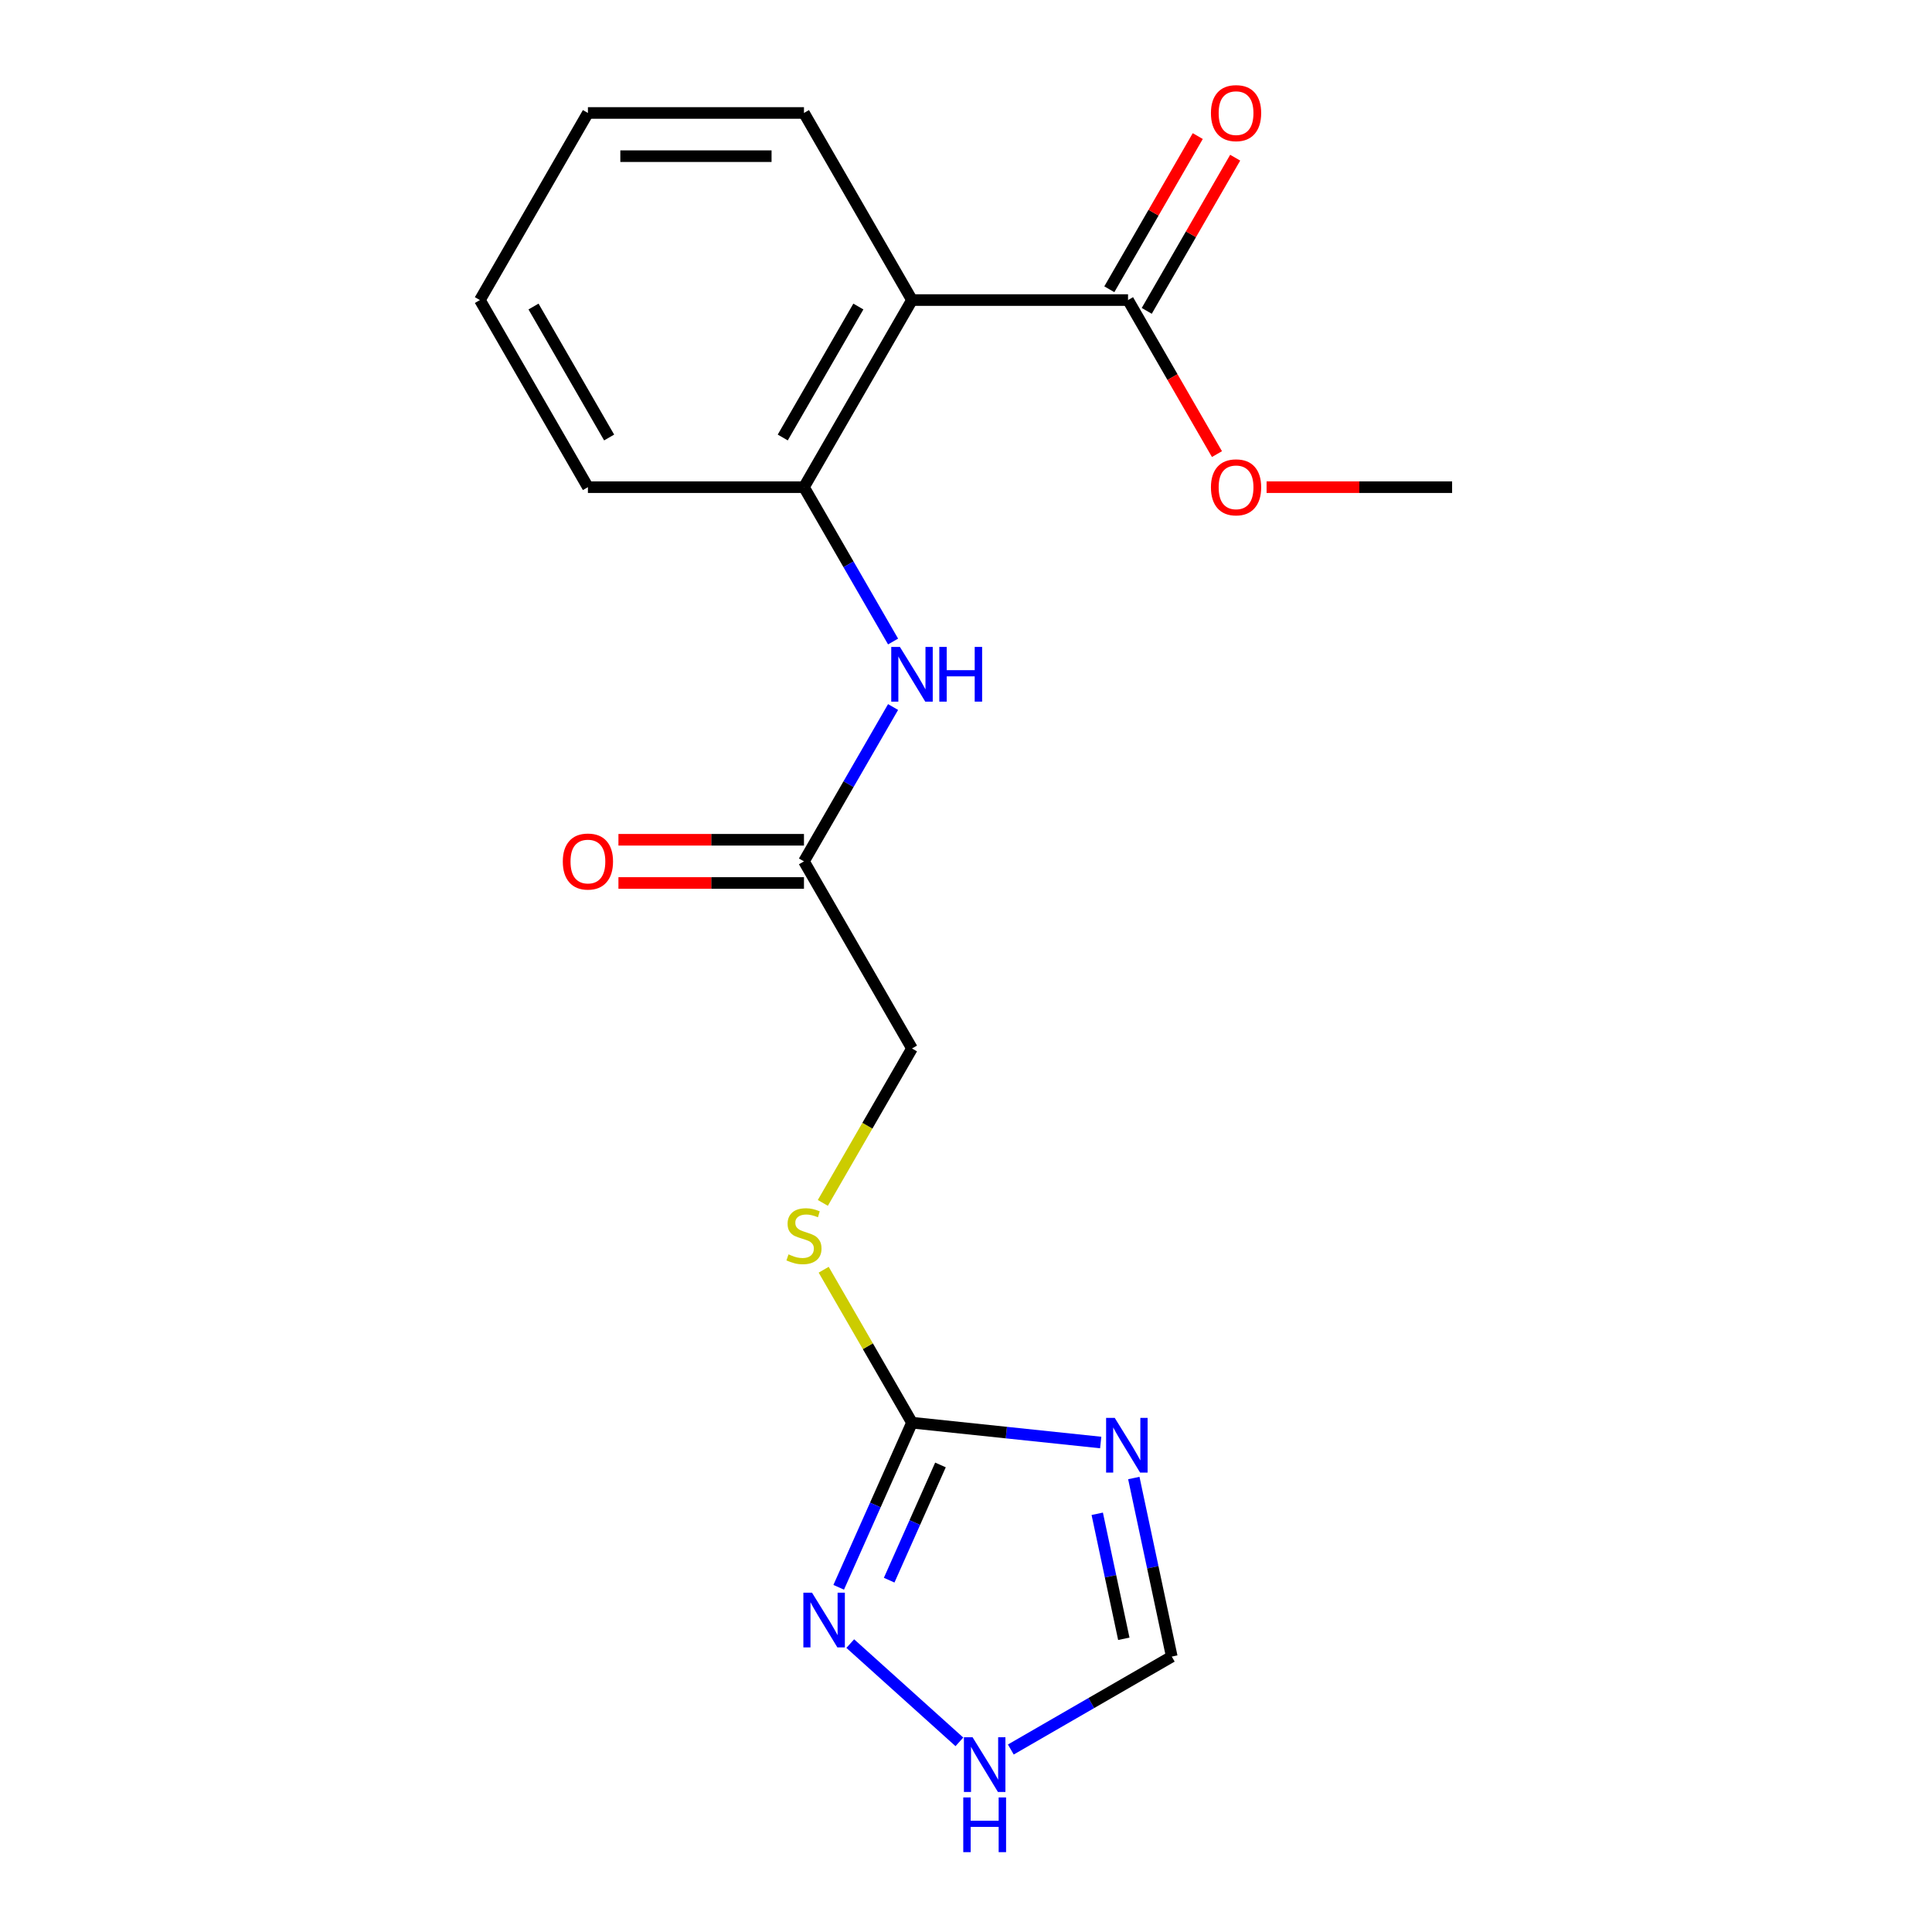 <?xml version='1.0' encoding='iso-8859-1'?>
<svg version='1.1' baseProfile='full'
              xmlns='http://www.w3.org/2000/svg'
                      xmlns:rdkit='http://www.rdkit.org/xml'
                      xmlns:xlink='http://www.w3.org/1999/xlink'
                  xml:space='preserve'
width='1000px' height='1000px' viewBox='0 0 1000 1000'>
<!-- END OF HEADER -->
<rect style='opacity:1.0;fill:#FFFFFF;stroke:none' width='1000' height='1000' x='0' y='0'> </rect>
<path class='bond-0' d='M 569.721,746.643 L 520.882,741.51' style='fill:none;fill-rule:evenodd;stroke:#0000FF;stroke-width:6px;stroke-linecap:butt;stroke-linejoin:miter;stroke-opacity:1' />
<path class='bond-0' d='M 520.882,741.51 L 472.044,736.377' style='fill:none;fill-rule:evenodd;stroke:#000000;stroke-width:6px;stroke-linecap:butt;stroke-linejoin:miter;stroke-opacity:1' />
<path class='bond-7' d='M 586.861,765.022 L 596.684,811.235' style='fill:none;fill-rule:evenodd;stroke:#0000FF;stroke-width:6px;stroke-linecap:butt;stroke-linejoin:miter;stroke-opacity:1' />
<path class='bond-7' d='M 596.684,811.235 L 606.507,857.448' style='fill:none;fill-rule:evenodd;stroke:#000000;stroke-width:6px;stroke-linecap:butt;stroke-linejoin:miter;stroke-opacity:1' />
<path class='bond-7' d='M 567.931,783.536 L 574.807,815.885' style='fill:none;fill-rule:evenodd;stroke:#0000FF;stroke-width:6px;stroke-linecap:butt;stroke-linejoin:miter;stroke-opacity:1' />
<path class='bond-7' d='M 574.807,815.885 L 581.683,848.234' style='fill:none;fill-rule:evenodd;stroke:#000000;stroke-width:6px;stroke-linecap:butt;stroke-linejoin:miter;stroke-opacity:1' />
<path class='bond-2' d='M 472.044,736.377 L 453.076,778.978' style='fill:none;fill-rule:evenodd;stroke:#000000;stroke-width:6px;stroke-linecap:butt;stroke-linejoin:miter;stroke-opacity:1' />
<path class='bond-2' d='M 453.076,778.978 L 434.109,821.579' style='fill:none;fill-rule:evenodd;stroke:#0000FF;stroke-width:6px;stroke-linecap:butt;stroke-linejoin:miter;stroke-opacity:1' />
<path class='bond-2' d='M 486.785,758.254 L 473.508,788.075' style='fill:none;fill-rule:evenodd;stroke:#000000;stroke-width:6px;stroke-linecap:butt;stroke-linejoin:miter;stroke-opacity:1' />
<path class='bond-2' d='M 473.508,788.075 L 460.231,817.896' style='fill:none;fill-rule:evenodd;stroke:#0000FF;stroke-width:6px;stroke-linecap:butt;stroke-linejoin:miter;stroke-opacity:1' />
<path class='bond-9' d='M 472.044,736.377 L 449.19,696.793' style='fill:none;fill-rule:evenodd;stroke:#000000;stroke-width:6px;stroke-linecap:butt;stroke-linejoin:miter;stroke-opacity:1' />
<path class='bond-9' d='M 449.19,696.793 L 426.336,657.209' style='fill:none;fill-rule:evenodd;stroke:#CCCC00;stroke-width:6px;stroke-linecap:butt;stroke-linejoin:miter;stroke-opacity:1' />
<path class='bond-1' d='M 472.044,155.314 L 416.131,252.158' style='fill:none;fill-rule:evenodd;stroke:#000000;stroke-width:6px;stroke-linecap:butt;stroke-linejoin:miter;stroke-opacity:1' />
<path class='bond-1' d='M 444.288,158.658 L 405.149,226.449' style='fill:none;fill-rule:evenodd;stroke:#000000;stroke-width:6px;stroke-linecap:butt;stroke-linejoin:miter;stroke-opacity:1' />
<path class='bond-4' d='M 472.044,155.314 L 583.869,155.314' style='fill:none;fill-rule:evenodd;stroke:#000000;stroke-width:6px;stroke-linecap:butt;stroke-linejoin:miter;stroke-opacity:1' />
<path class='bond-14' d='M 472.044,155.314 L 416.131,58.47' style='fill:none;fill-rule:evenodd;stroke:#000000;stroke-width:6px;stroke-linecap:butt;stroke-linejoin:miter;stroke-opacity:1' />
<path class='bond-19' d='M 440.096,850.723 L 496.582,901.583' style='fill:none;fill-rule:evenodd;stroke:#0000FF;stroke-width:6px;stroke-linecap:butt;stroke-linejoin:miter;stroke-opacity:1' />
<path class='bond-3' d='M 416.131,252.158 L 439.192,292.102' style='fill:none;fill-rule:evenodd;stroke:#000000;stroke-width:6px;stroke-linecap:butt;stroke-linejoin:miter;stroke-opacity:1' />
<path class='bond-3' d='M 439.192,292.102 L 462.254,332.046' style='fill:none;fill-rule:evenodd;stroke:#0000FF;stroke-width:6px;stroke-linecap:butt;stroke-linejoin:miter;stroke-opacity:1' />
<path class='bond-15' d='M 416.131,252.158 L 304.305,252.158' style='fill:none;fill-rule:evenodd;stroke:#000000;stroke-width:6px;stroke-linecap:butt;stroke-linejoin:miter;stroke-opacity:1' />
<path class='bond-10' d='M 593.554,160.905 L 616.442,121.261' style='fill:none;fill-rule:evenodd;stroke:#000000;stroke-width:6px;stroke-linecap:butt;stroke-linejoin:miter;stroke-opacity:1' />
<path class='bond-10' d='M 616.442,121.261 L 639.331,81.617' style='fill:none;fill-rule:evenodd;stroke:#FF0000;stroke-width:6px;stroke-linecap:butt;stroke-linejoin:miter;stroke-opacity:1' />
<path class='bond-10' d='M 574.185,149.723 L 597.073,110.079' style='fill:none;fill-rule:evenodd;stroke:#000000;stroke-width:6px;stroke-linecap:butt;stroke-linejoin:miter;stroke-opacity:1' />
<path class='bond-10' d='M 597.073,110.079 L 619.962,70.434' style='fill:none;fill-rule:evenodd;stroke:#FF0000;stroke-width:6px;stroke-linecap:butt;stroke-linejoin:miter;stroke-opacity:1' />
<path class='bond-13' d='M 583.869,155.314 L 606.885,195.178' style='fill:none;fill-rule:evenodd;stroke:#000000;stroke-width:6px;stroke-linecap:butt;stroke-linejoin:miter;stroke-opacity:1' />
<path class='bond-13' d='M 606.885,195.178 L 629.9,235.042' style='fill:none;fill-rule:evenodd;stroke:#FF0000;stroke-width:6px;stroke-linecap:butt;stroke-linejoin:miter;stroke-opacity:1' />
<path class='bond-5' d='M 462.254,365.957 L 439.192,405.901' style='fill:none;fill-rule:evenodd;stroke:#0000FF;stroke-width:6px;stroke-linecap:butt;stroke-linejoin:miter;stroke-opacity:1' />
<path class='bond-5' d='M 439.192,405.901 L 416.131,445.846' style='fill:none;fill-rule:evenodd;stroke:#000000;stroke-width:6px;stroke-linecap:butt;stroke-linejoin:miter;stroke-opacity:1' />
<path class='bond-6' d='M 523.198,905.546 L 564.852,881.497' style='fill:none;fill-rule:evenodd;stroke:#0000FF;stroke-width:6px;stroke-linecap:butt;stroke-linejoin:miter;stroke-opacity:1' />
<path class='bond-6' d='M 564.852,881.497 L 606.507,857.448' style='fill:none;fill-rule:evenodd;stroke:#000000;stroke-width:6px;stroke-linecap:butt;stroke-linejoin:miter;stroke-opacity:1' />
<path class='bond-8' d='M 416.131,445.846 L 472.044,542.689' style='fill:none;fill-rule:evenodd;stroke:#000000;stroke-width:6px;stroke-linecap:butt;stroke-linejoin:miter;stroke-opacity:1' />
<path class='bond-11' d='M 416.131,434.663 L 368.116,434.663' style='fill:none;fill-rule:evenodd;stroke:#000000;stroke-width:6px;stroke-linecap:butt;stroke-linejoin:miter;stroke-opacity:1' />
<path class='bond-11' d='M 368.116,434.663 L 320.101,434.663' style='fill:none;fill-rule:evenodd;stroke:#FF0000;stroke-width:6px;stroke-linecap:butt;stroke-linejoin:miter;stroke-opacity:1' />
<path class='bond-11' d='M 416.131,457.028 L 368.116,457.028' style='fill:none;fill-rule:evenodd;stroke:#000000;stroke-width:6px;stroke-linecap:butt;stroke-linejoin:miter;stroke-opacity:1' />
<path class='bond-11' d='M 368.116,457.028 L 320.101,457.028' style='fill:none;fill-rule:evenodd;stroke:#FF0000;stroke-width:6px;stroke-linecap:butt;stroke-linejoin:miter;stroke-opacity:1' />
<path class='bond-12' d='M 425.897,622.618 L 448.97,582.654' style='fill:none;fill-rule:evenodd;stroke:#CCCC00;stroke-width:6px;stroke-linecap:butt;stroke-linejoin:miter;stroke-opacity:1' />
<path class='bond-12' d='M 448.97,582.654 L 472.044,542.689' style='fill:none;fill-rule:evenodd;stroke:#000000;stroke-width:6px;stroke-linecap:butt;stroke-linejoin:miter;stroke-opacity:1' />
<path class='bond-16' d='M 655.578,252.158 L 703.593,252.158' style='fill:none;fill-rule:evenodd;stroke:#FF0000;stroke-width:6px;stroke-linecap:butt;stroke-linejoin:miter;stroke-opacity:1' />
<path class='bond-16' d='M 703.593,252.158 L 751.608,252.158' style='fill:none;fill-rule:evenodd;stroke:#000000;stroke-width:6px;stroke-linecap:butt;stroke-linejoin:miter;stroke-opacity:1' />
<path class='bond-20' d='M 416.131,58.47 L 304.305,58.47' style='fill:none;fill-rule:evenodd;stroke:#000000;stroke-width:6px;stroke-linecap:butt;stroke-linejoin:miter;stroke-opacity:1' />
<path class='bond-20' d='M 399.357,80.835 L 321.079,80.835' style='fill:none;fill-rule:evenodd;stroke:#000000;stroke-width:6px;stroke-linecap:butt;stroke-linejoin:miter;stroke-opacity:1' />
<path class='bond-18' d='M 304.305,252.158 L 248.392,155.314' style='fill:none;fill-rule:evenodd;stroke:#000000;stroke-width:6px;stroke-linecap:butt;stroke-linejoin:miter;stroke-opacity:1' />
<path class='bond-18' d='M 315.287,226.449 L 276.148,158.658' style='fill:none;fill-rule:evenodd;stroke:#000000;stroke-width:6px;stroke-linecap:butt;stroke-linejoin:miter;stroke-opacity:1' />
<path class='bond-17' d='M 304.305,58.47 L 248.392,155.314' style='fill:none;fill-rule:evenodd;stroke:#000000;stroke-width:6px;stroke-linecap:butt;stroke-linejoin:miter;stroke-opacity:1' />
<path  class='atom-0' d='M 576.997 733.906
L 586.277 748.906
Q 587.197 750.386, 588.677 753.066
Q 590.157 755.746, 590.237 755.906
L 590.237 733.906
L 593.997 733.906
L 593.997 762.226
L 590.117 762.226
L 580.157 745.826
Q 578.997 743.906, 577.757 741.706
Q 576.557 739.506, 576.197 738.826
L 576.197 762.226
L 572.517 762.226
L 572.517 733.906
L 576.997 733.906
' fill='#0000FF'/>
<path  class='atom-3' d='M 420.3 824.375
L 429.58 839.375
Q 430.5 840.855, 431.98 843.535
Q 433.46 846.215, 433.54 846.375
L 433.54 824.375
L 437.3 824.375
L 437.3 852.695
L 433.42 852.695
L 423.46 836.295
Q 422.3 834.375, 421.06 832.175
Q 419.86 829.975, 419.5 829.295
L 419.5 852.695
L 415.82 852.695
L 415.82 824.375
L 420.3 824.375
' fill='#0000FF'/>
<path  class='atom-6' d='M 465.784 334.842
L 475.064 349.842
Q 475.984 351.322, 477.464 354.002
Q 478.944 356.682, 479.024 356.842
L 479.024 334.842
L 482.784 334.842
L 482.784 363.162
L 478.904 363.162
L 468.944 346.762
Q 467.784 344.842, 466.544 342.642
Q 465.344 340.442, 464.984 339.762
L 464.984 363.162
L 461.304 363.162
L 461.304 334.842
L 465.784 334.842
' fill='#0000FF'/>
<path  class='atom-6' d='M 486.184 334.842
L 490.024 334.842
L 490.024 346.882
L 504.504 346.882
L 504.504 334.842
L 508.344 334.842
L 508.344 363.162
L 504.504 363.162
L 504.504 350.082
L 490.024 350.082
L 490.024 363.162
L 486.184 363.162
L 486.184 334.842
' fill='#0000FF'/>
<path  class='atom-7' d='M 503.403 899.201
L 512.683 914.201
Q 513.603 915.681, 515.083 918.361
Q 516.563 921.041, 516.643 921.201
L 516.643 899.201
L 520.403 899.201
L 520.403 927.521
L 516.523 927.521
L 506.563 911.121
Q 505.403 909.201, 504.163 907.001
Q 502.963 904.801, 502.603 904.121
L 502.603 927.521
L 498.923 927.521
L 498.923 899.201
L 503.403 899.201
' fill='#0000FF'/>
<path  class='atom-7' d='M 498.583 930.353
L 502.423 930.353
L 502.423 942.393
L 516.903 942.393
L 516.903 930.353
L 520.743 930.353
L 520.743 958.673
L 516.903 958.673
L 516.903 945.593
L 502.423 945.593
L 502.423 958.673
L 498.583 958.673
L 498.583 930.353
' fill='#0000FF'/>
<path  class='atom-10' d='M 408.131 649.253
Q 408.451 649.373, 409.771 649.933
Q 411.091 650.493, 412.531 650.853
Q 414.011 651.173, 415.451 651.173
Q 418.131 651.173, 419.691 649.893
Q 421.251 648.573, 421.251 646.293
Q 421.251 644.733, 420.451 643.773
Q 419.691 642.813, 418.491 642.293
Q 417.291 641.773, 415.291 641.173
Q 412.771 640.413, 411.251 639.693
Q 409.771 638.973, 408.691 637.453
Q 407.651 635.933, 407.651 633.373
Q 407.651 629.813, 410.051 627.613
Q 412.491 625.413, 417.291 625.413
Q 420.571 625.413, 424.291 626.973
L 423.371 630.053
Q 419.971 628.653, 417.411 628.653
Q 414.651 628.653, 413.131 629.813
Q 411.611 630.933, 411.651 632.893
Q 411.651 634.413, 412.411 635.333
Q 413.211 636.253, 414.331 636.773
Q 415.491 637.293, 417.411 637.893
Q 419.971 638.693, 421.491 639.493
Q 423.011 640.293, 424.091 641.933
Q 425.211 643.533, 425.211 646.293
Q 425.211 650.213, 422.571 652.333
Q 419.971 654.413, 415.611 654.413
Q 413.091 654.413, 411.171 653.853
Q 409.291 653.333, 407.051 652.413
L 408.131 649.253
' fill='#CCCC00'/>
<path  class='atom-11' d='M 626.782 58.55
Q 626.782 51.75, 630.142 47.95
Q 633.502 44.15, 639.782 44.15
Q 646.062 44.15, 649.422 47.95
Q 652.782 51.75, 652.782 58.55
Q 652.782 65.43, 649.382 69.35
Q 645.982 73.23, 639.782 73.23
Q 633.542 73.23, 630.142 69.35
Q 626.782 65.47, 626.782 58.55
M 639.782 70.03
Q 644.102 70.03, 646.422 67.15
Q 648.782 64.23, 648.782 58.55
Q 648.782 52.99, 646.422 50.19
Q 644.102 47.35, 639.782 47.35
Q 635.462 47.35, 633.102 50.15
Q 630.782 52.95, 630.782 58.55
Q 630.782 64.27, 633.102 67.15
Q 635.462 70.03, 639.782 70.03
' fill='#FF0000'/>
<path  class='atom-12' d='M 291.305 445.926
Q 291.305 439.126, 294.665 435.326
Q 298.025 431.526, 304.305 431.526
Q 310.585 431.526, 313.945 435.326
Q 317.305 439.126, 317.305 445.926
Q 317.305 452.806, 313.905 456.726
Q 310.505 460.606, 304.305 460.606
Q 298.065 460.606, 294.665 456.726
Q 291.305 452.846, 291.305 445.926
M 304.305 457.406
Q 308.625 457.406, 310.945 454.526
Q 313.305 451.606, 313.305 445.926
Q 313.305 440.366, 310.945 437.566
Q 308.625 434.726, 304.305 434.726
Q 299.985 434.726, 297.625 437.526
Q 295.305 440.326, 295.305 445.926
Q 295.305 451.646, 297.625 454.526
Q 299.985 457.406, 304.305 457.406
' fill='#FF0000'/>
<path  class='atom-14' d='M 626.782 252.238
Q 626.782 245.438, 630.142 241.638
Q 633.502 237.838, 639.782 237.838
Q 646.062 237.838, 649.422 241.638
Q 652.782 245.438, 652.782 252.238
Q 652.782 259.118, 649.382 263.038
Q 645.982 266.918, 639.782 266.918
Q 633.542 266.918, 630.142 263.038
Q 626.782 259.158, 626.782 252.238
M 639.782 263.718
Q 644.102 263.718, 646.422 260.838
Q 648.782 257.918, 648.782 252.238
Q 648.782 246.678, 646.422 243.878
Q 644.102 241.038, 639.782 241.038
Q 635.462 241.038, 633.102 243.838
Q 630.782 246.638, 630.782 252.238
Q 630.782 257.958, 633.102 260.838
Q 635.462 263.718, 639.782 263.718
' fill='#FF0000'/>
</svg>
